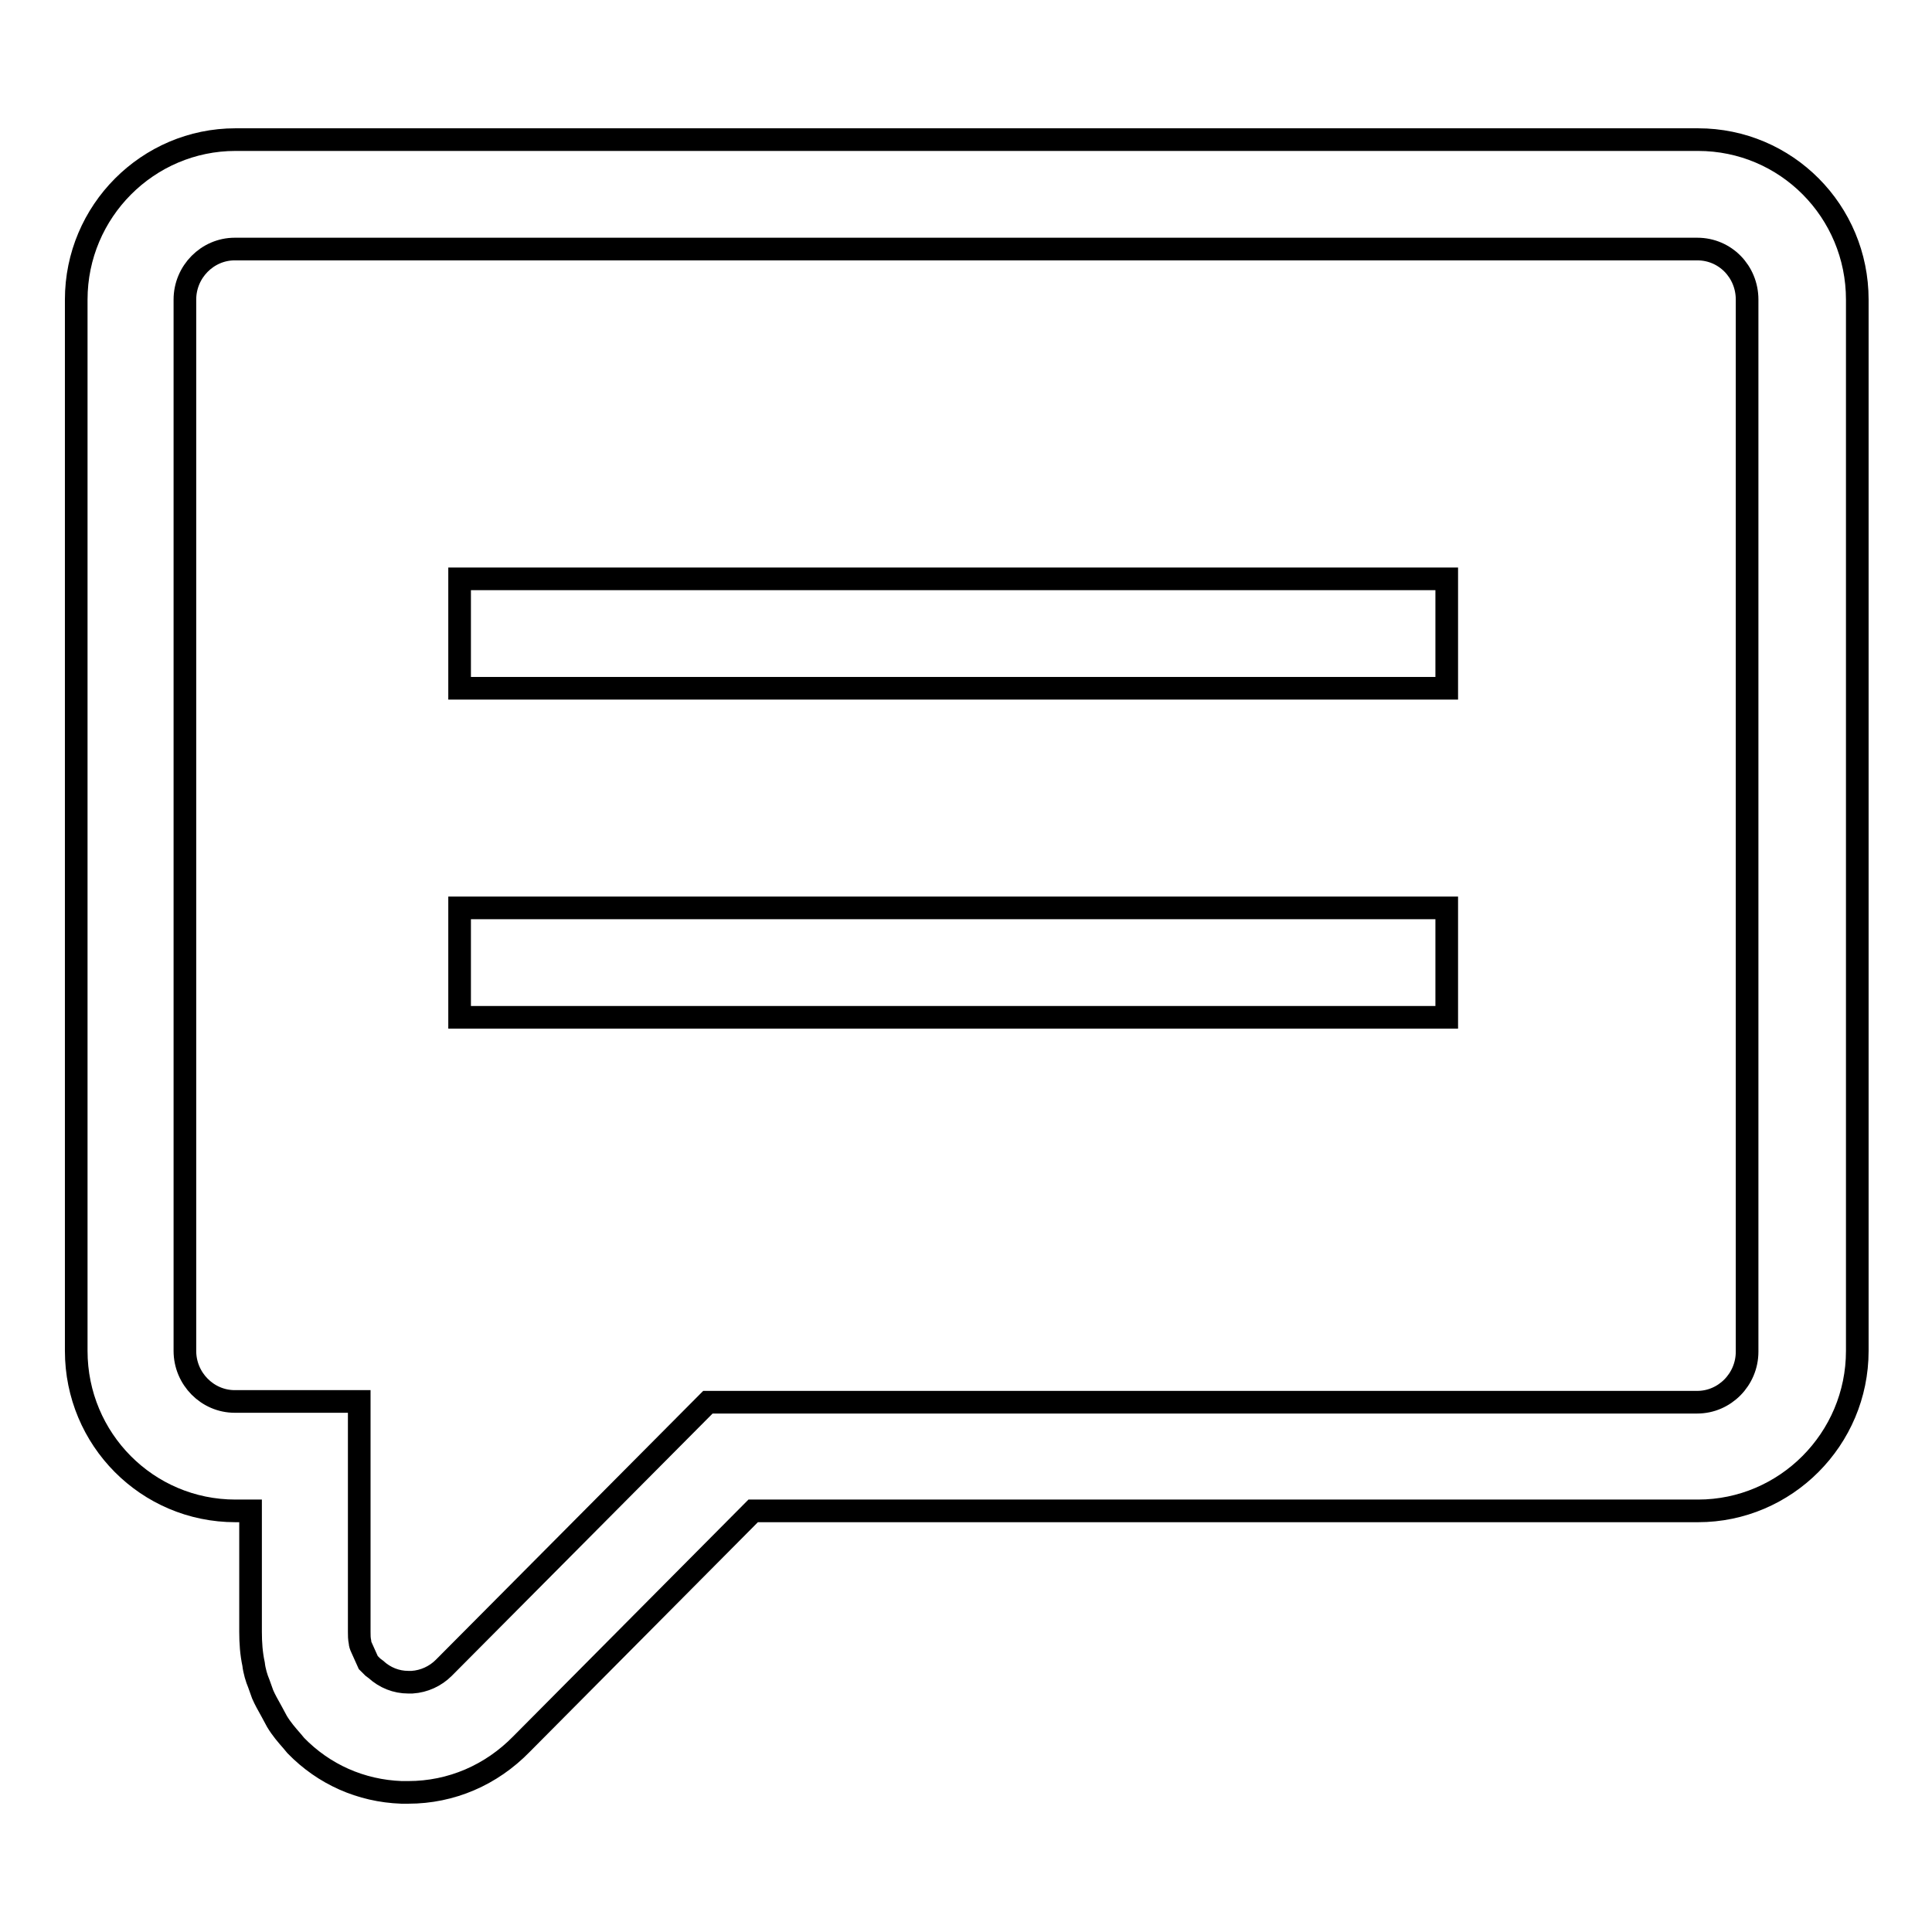 <?xml version="1.0" encoding="utf-8"?>
<!-- Svg Vector Icons : http://www.onlinewebfonts.com/icon -->
<!DOCTYPE svg PUBLIC "-//W3C//DTD SVG 1.1//EN" "http://www.w3.org/Graphics/SVG/1.1/DTD/svg11.dtd">
<svg version="1.1" xmlns="http://www.w3.org/2000/svg" xmlns:xlink="http://www.w3.org/1999/xlink" x="0px" y="0px" viewBox="0 0 256 256" enable-background="new 0 0 256 256" xml:space="preserve">
<g><g><path stroke-width="3" fill-opacity="0" stroke="#000000"  d="M54.1,237.5l-0.9,0c-5.4-0.2-10.3-2.4-14-6.2l-0.5-0.6c-0.7-0.8-1.4-1.6-2-2.6l-0.7-1.3c-0.5-0.9-0.9-1.6-1.2-2.3l-0.5-1.4c-0.3-0.7-0.6-1.7-0.7-2.6c-0.3-1.4-0.4-2.8-0.4-4.3v-16h-2c-11.7,0-21.1-9.5-21.1-21.2V39.7c0-11.7,9.5-21.2,21.1-21.2h193.8c11.7,0,21.1,9.5,21.1,21.2v139.3c0,11.7-9.5,21.2-21.1,21.2H99.8l-30.7,30.9C65.1,235.2,59.8,237.5,54.1,237.5z M49.8,221.2c1.2,1.1,2.7,1.7,4.3,1.7h0.5c1.6-0.1,3.1-0.8,4.2-1.9l35-35.2h131.1c3.6,0,6.6-3,6.6-6.7V39.7c0-3.7-2.9-6.7-6.6-6.7H31.1c-3.6,0-6.6,3-6.6,6.7v139.3c0,3.7,3,6.7,6.6,6.7h16.5v30.5c0,0.5,0,0.9,0.1,1.4c0,0.2,0.1,0.5,0.2,0.7l0.9,2c0,0,0.3,0.3,0.6,0.6L49.8,221.2z"/><path stroke-width="3" fill-opacity="0" stroke="#000000"  d="M60.9,76.7h130.8v14.5H60.9V76.7z"/><path stroke-width="3" fill-opacity="0" stroke="#000000"  d="M60.9,120.3h130.8v14.5H60.9V120.3z"/></g></g>
</svg>